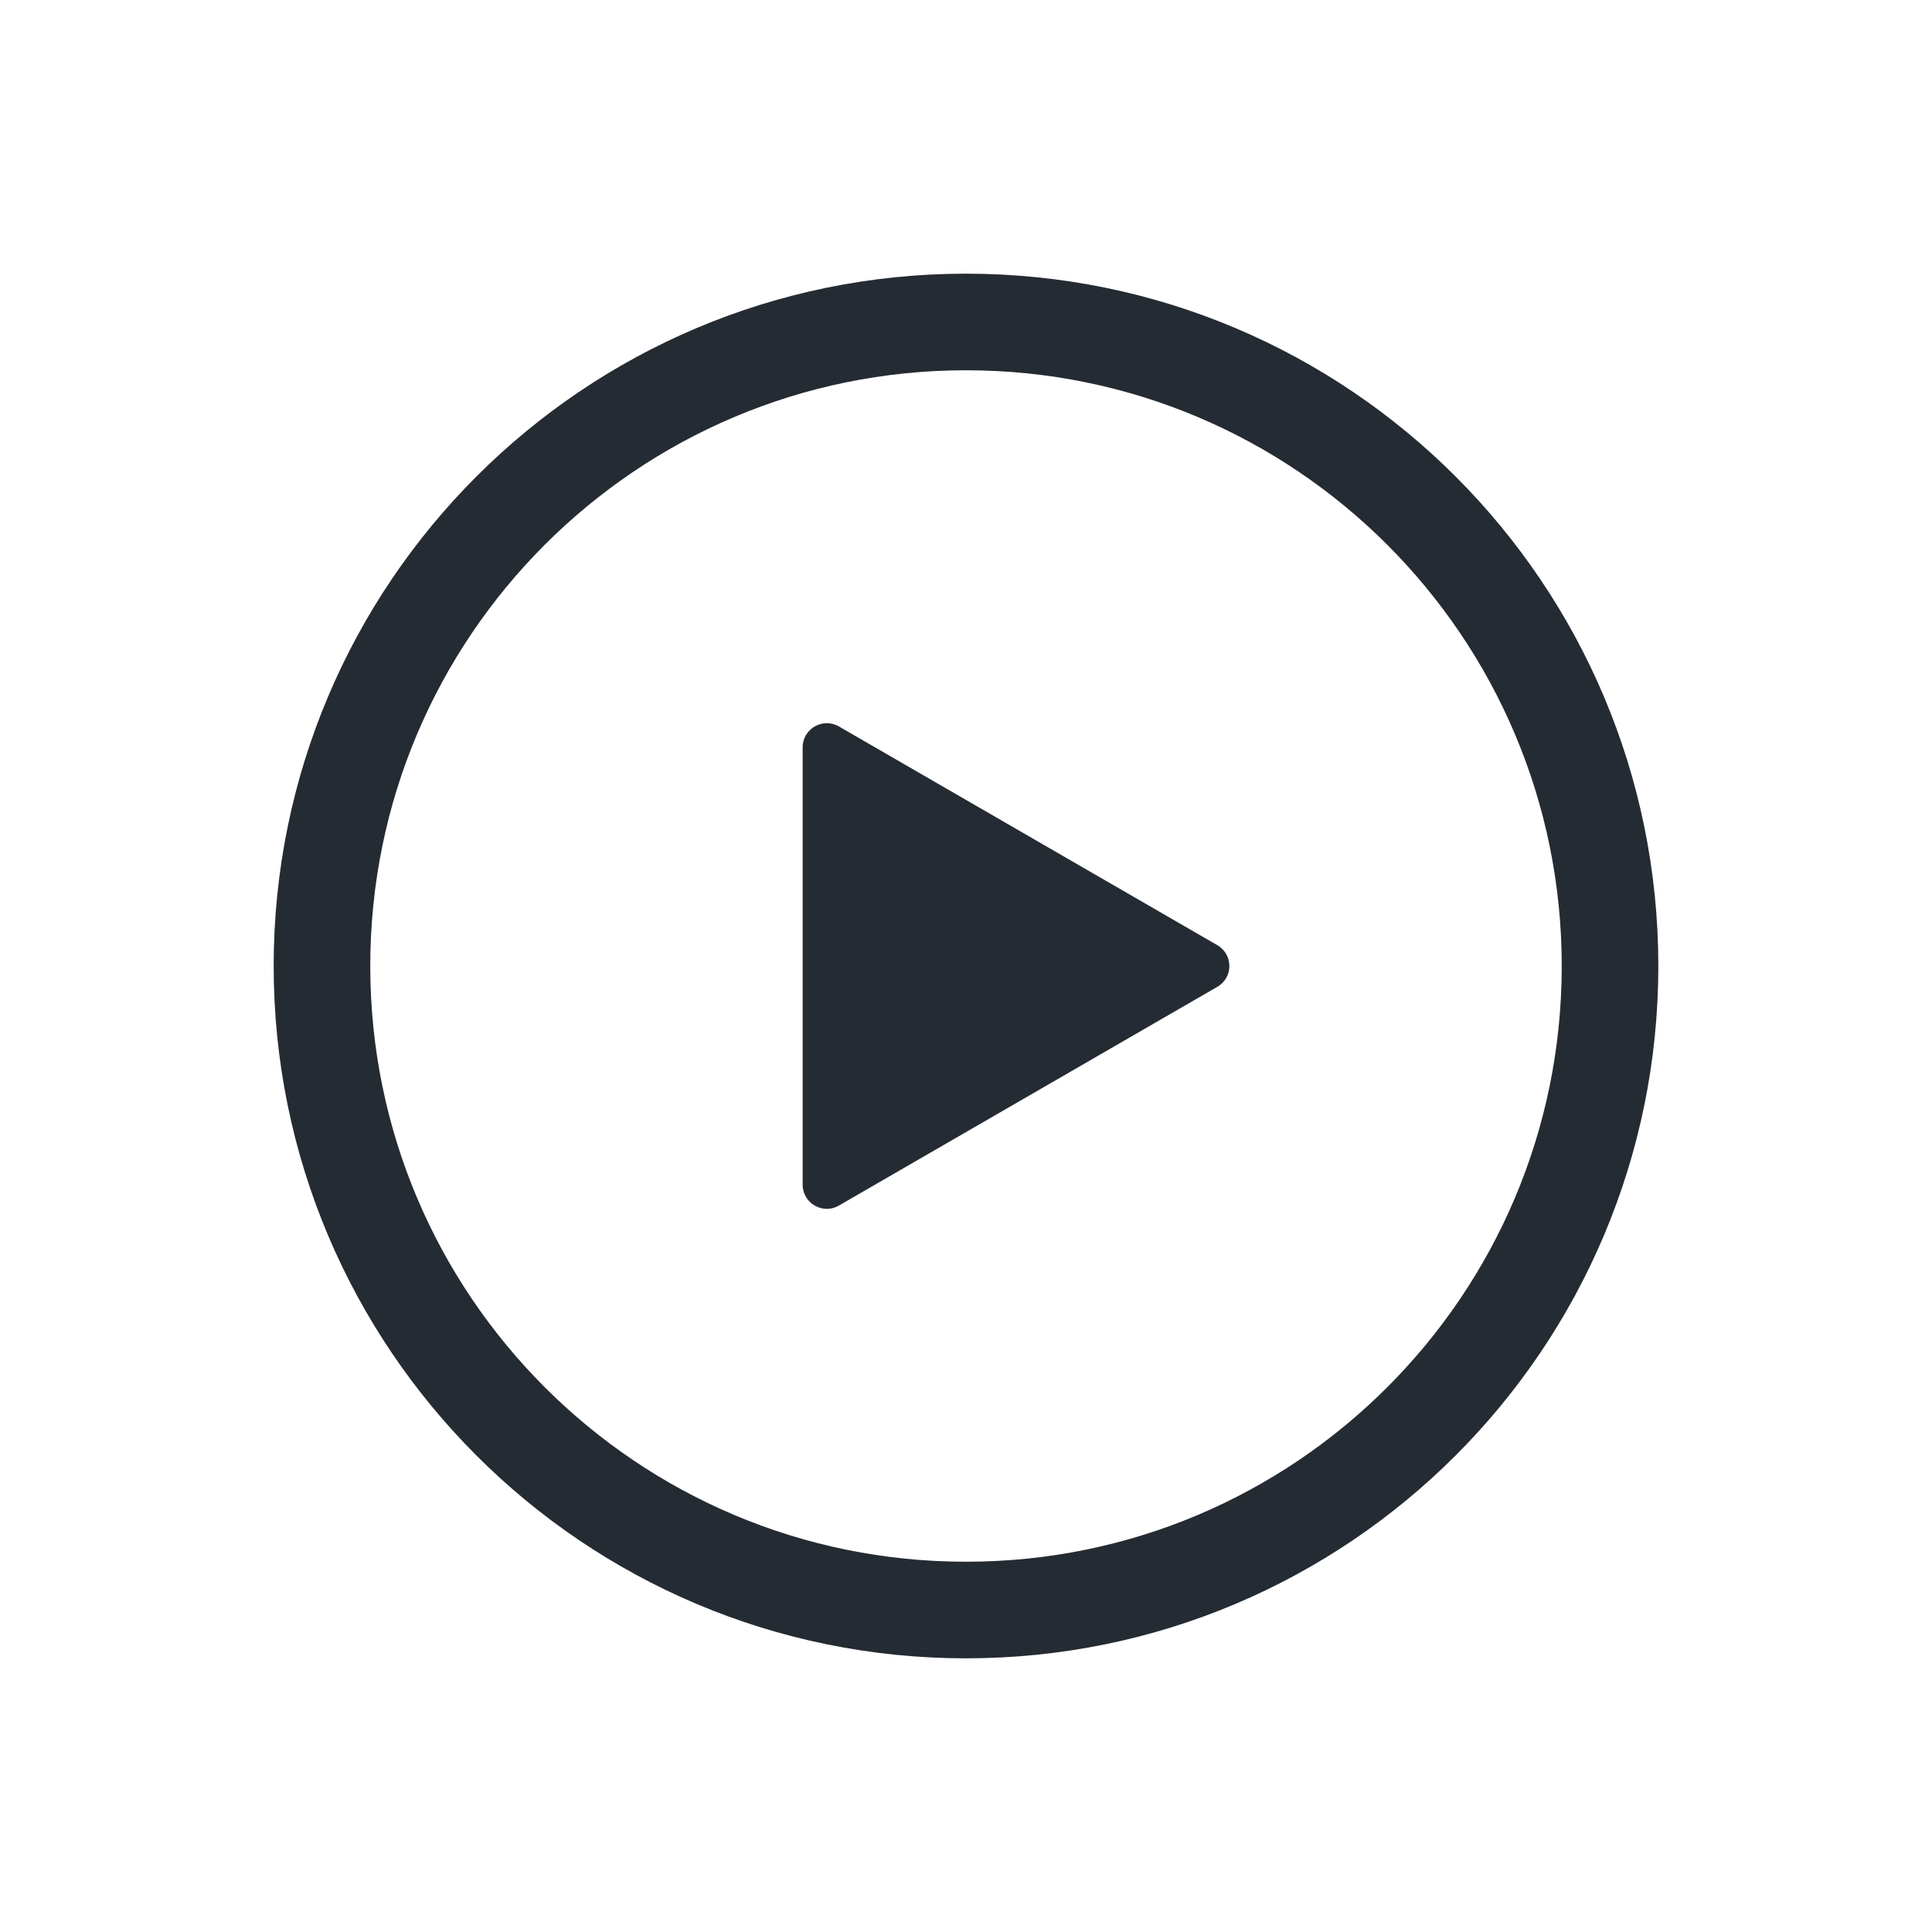 <svg width="20" height="20" viewBox="0 0 20 20" fill="none" xmlns="http://www.w3.org/2000/svg">
<path d="M10 16.667C13.682 16.667 16.667 13.682 16.667 10C16.667 6.318 13.682 3.333 10 3.333C6.318 3.333 3.333 6.318 3.333 10C3.333 13.682 6.318 16.667 10 16.667Z" stroke="#252B33" stroke-miterlimit="10"/>
<path d="M12.601 10.216C12.768 10.12 12.768 9.88 12.601 9.784L8.684 7.52C8.518 7.424 8.309 7.544 8.309 7.736V12.264C8.309 12.456 8.518 12.577 8.684 12.48L12.601 10.216Z" fill="#252B33"/>
</svg>
